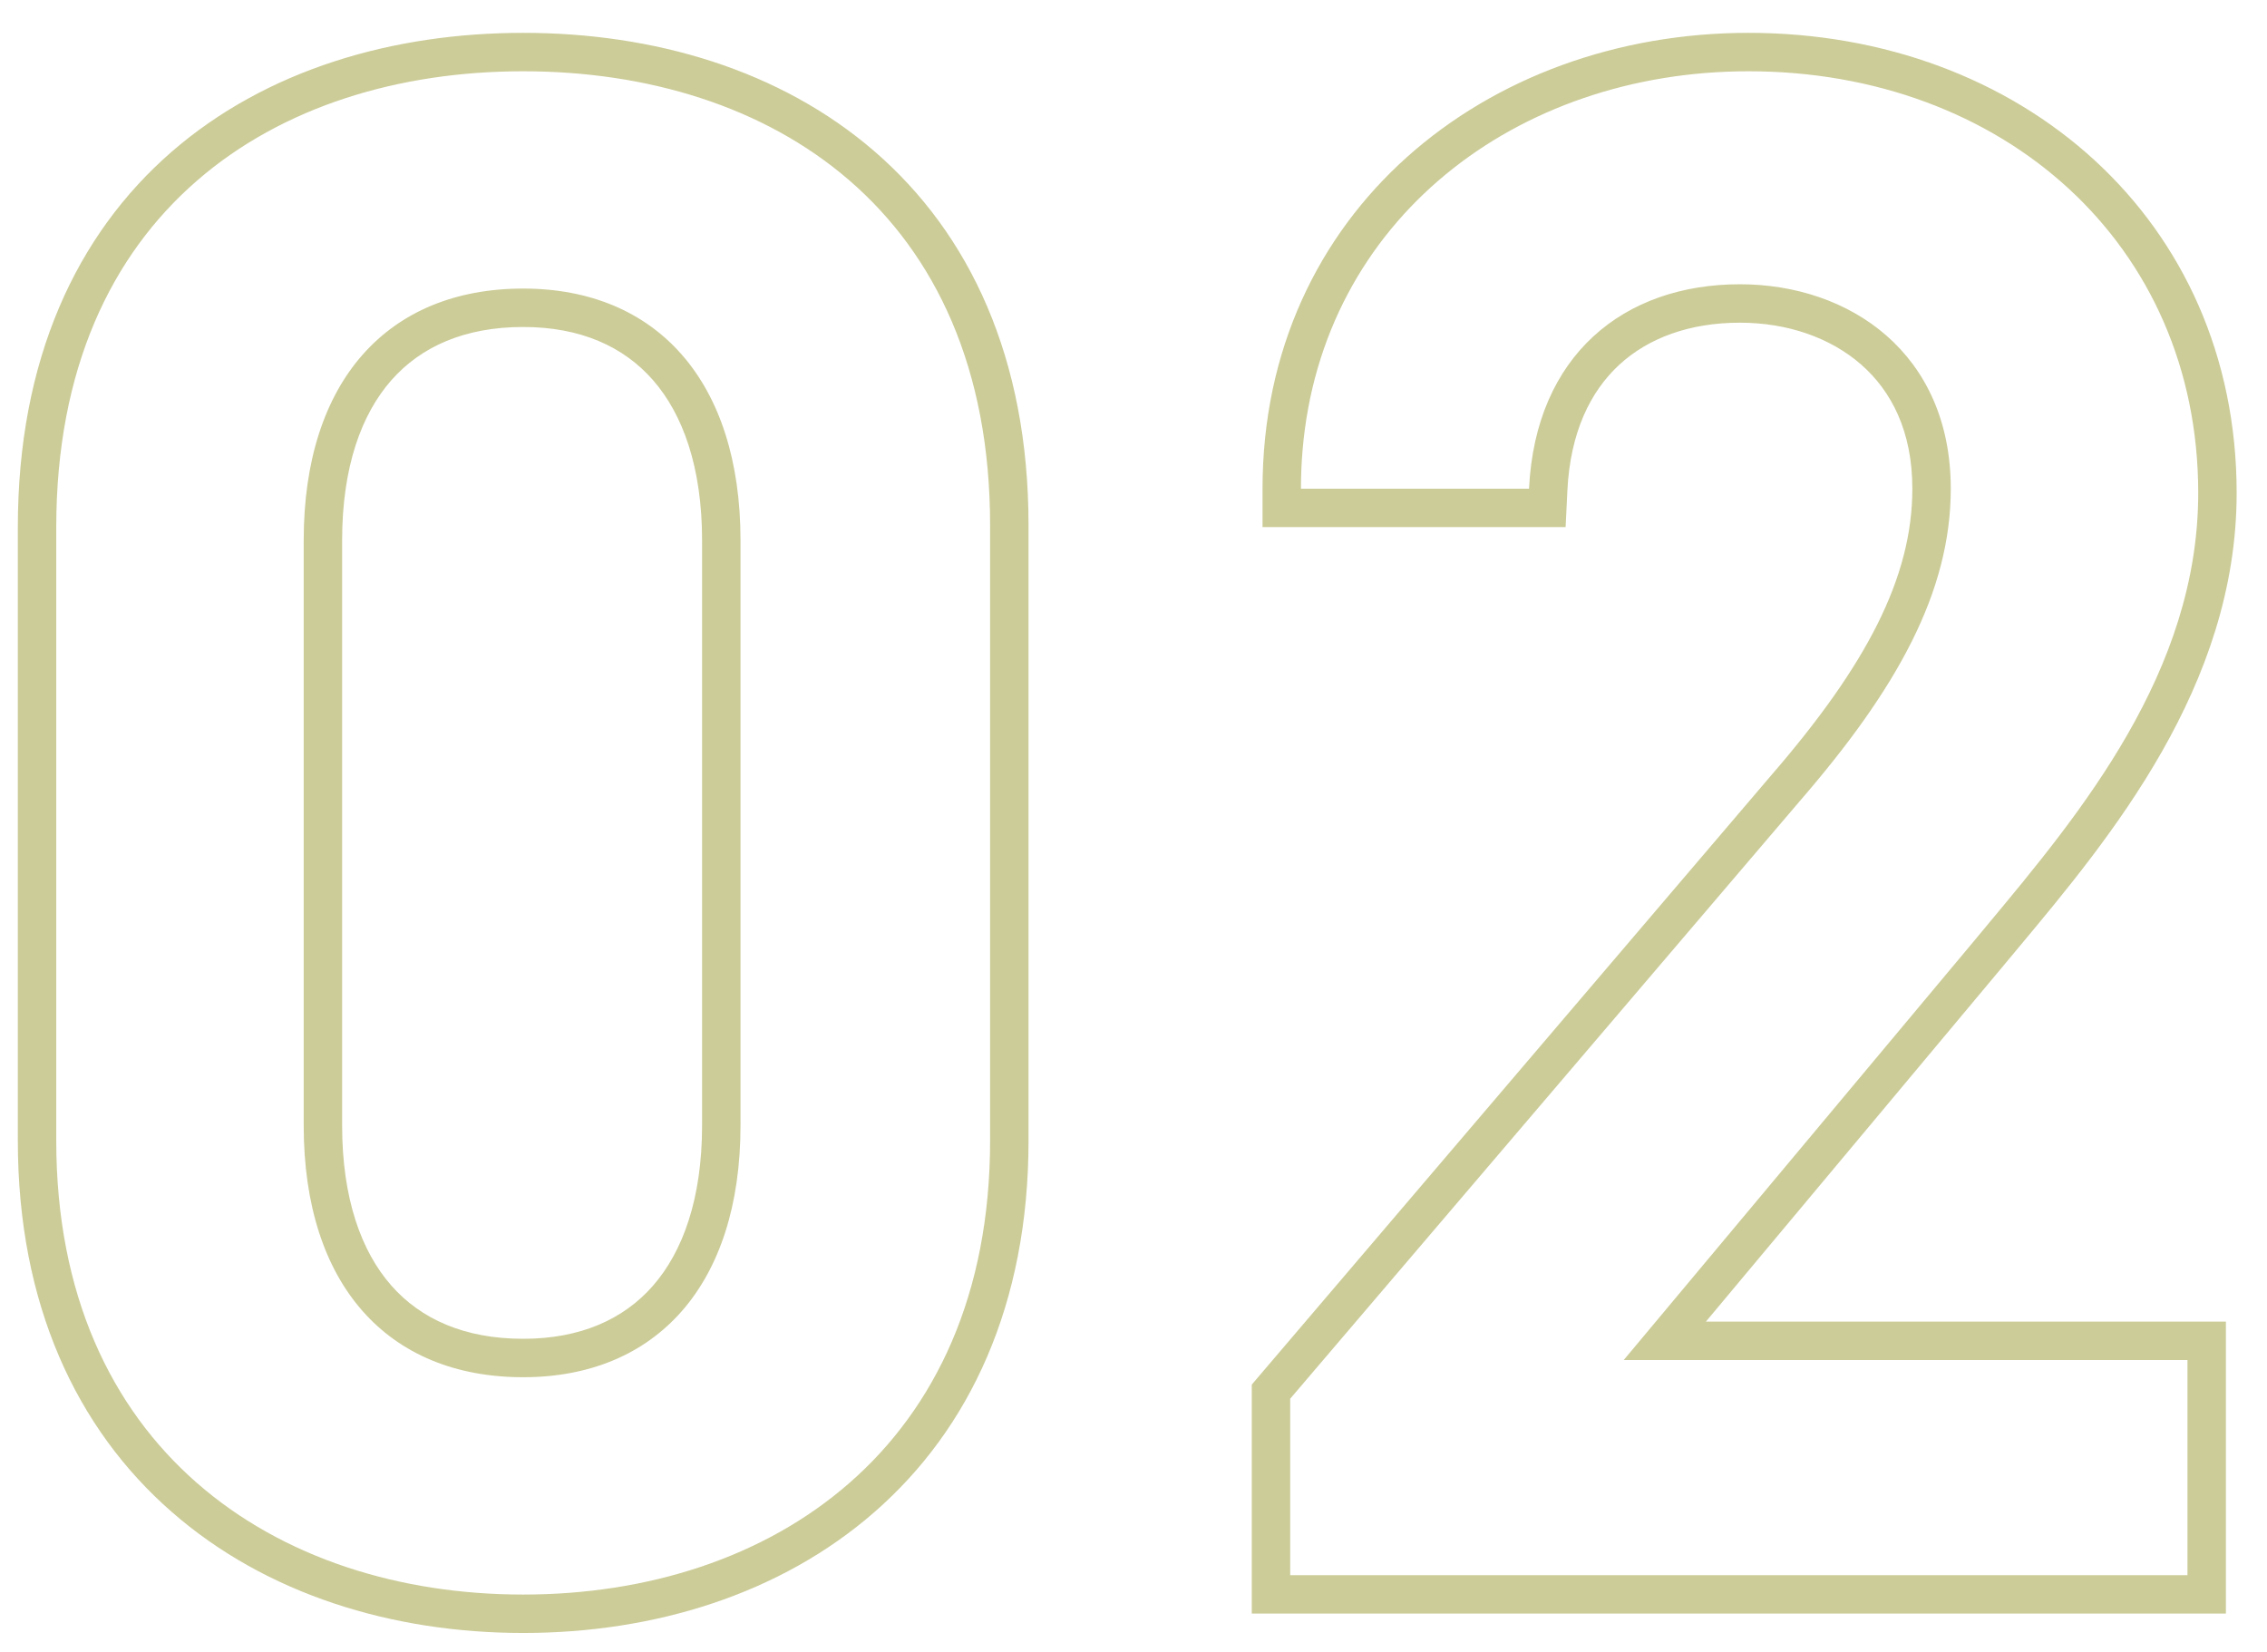 <svg width="59" height="43" viewBox="0 0 59 43" fill="none" xmlns="http://www.w3.org/2000/svg">
<path fill-rule="evenodd" clip-rule="evenodd" d="M26.768 13.671V29.688C26.768 33.949 25.238 37.189 22.765 39.351C20.313 41.496 17.024 42.504 13.616 42.504C10.208 42.504 6.919 41.496 4.467 39.351C1.994 37.189 0.464 33.949 0.464 29.688V13.727C0.464 9.362 1.989 6.103 4.469 3.949C6.927 1.815 10.219 0.855 13.616 0.855C17.013 0.855 20.304 1.815 22.761 3.941C25.241 6.087 26.768 9.332 26.768 13.671ZM18.272 29.296V14.063C18.272 12.159 17.77 10.78 16.993 9.892C16.23 9.02 15.107 8.511 13.616 8.511C12.092 8.511 10.955 9.023 10.187 9.895C9.405 10.782 8.904 12.159 8.904 14.063V29.296C8.904 31.2 9.405 32.577 10.187 33.464C10.955 34.336 12.092 34.847 13.616 34.847C15.107 34.847 16.23 34.339 16.993 33.467C17.77 32.579 18.272 31.2 18.272 29.296ZM57.93 34.4V41.999H32.578V36.039L46.093 20.185C48.57 17.323 49.77 15.037 49.77 12.72C49.77 11.225 49.223 10.176 48.438 9.489C47.634 8.785 46.509 8.399 45.282 8.399C43.973 8.399 42.9 8.797 42.144 9.493C41.394 10.184 40.866 11.251 40.792 12.768L40.746 13.72H32.858V12.72C32.858 5.516 38.674 0.855 45.506 0.855C52.586 0.855 58.21 5.706 58.21 12.832C58.21 17.863 54.916 21.809 52.531 24.667C52.403 24.82 52.277 24.971 52.155 25.118L52.153 25.121L44.397 34.4H57.93ZM42.258 35.4H56.93V40.999H33.578V36.407L46.85 20.84C49.37 17.927 50.77 15.408 50.77 12.72C50.77 9.191 48.138 7.399 45.282 7.399C42.258 7.399 39.962 9.247 39.794 12.72H33.858C33.858 12.38 33.872 12.047 33.9 11.72C34.406 5.732 39.452 1.855 45.506 1.855C52.114 1.855 57.21 6.335 57.21 12.832C57.21 17.488 54.14 21.173 51.717 24.081C51.605 24.216 51.495 24.348 51.386 24.48L42.258 35.4ZM25.768 13.671V29.688C25.768 37.696 20.056 41.504 13.616 41.504C7.176 41.504 1.464 37.696 1.464 29.688V13.727C1.464 5.495 7.176 1.855 13.616 1.855C20.056 1.855 25.768 5.495 25.768 13.671ZM19.272 29.296V14.063C19.272 9.919 17.088 7.511 13.616 7.511C10.088 7.511 7.904 9.919 7.904 14.063V29.296C7.904 33.44 10.088 35.847 13.616 35.847C17.088 35.847 19.272 33.44 19.272 29.296Z" fill="#CCCC99"/>
</svg>
